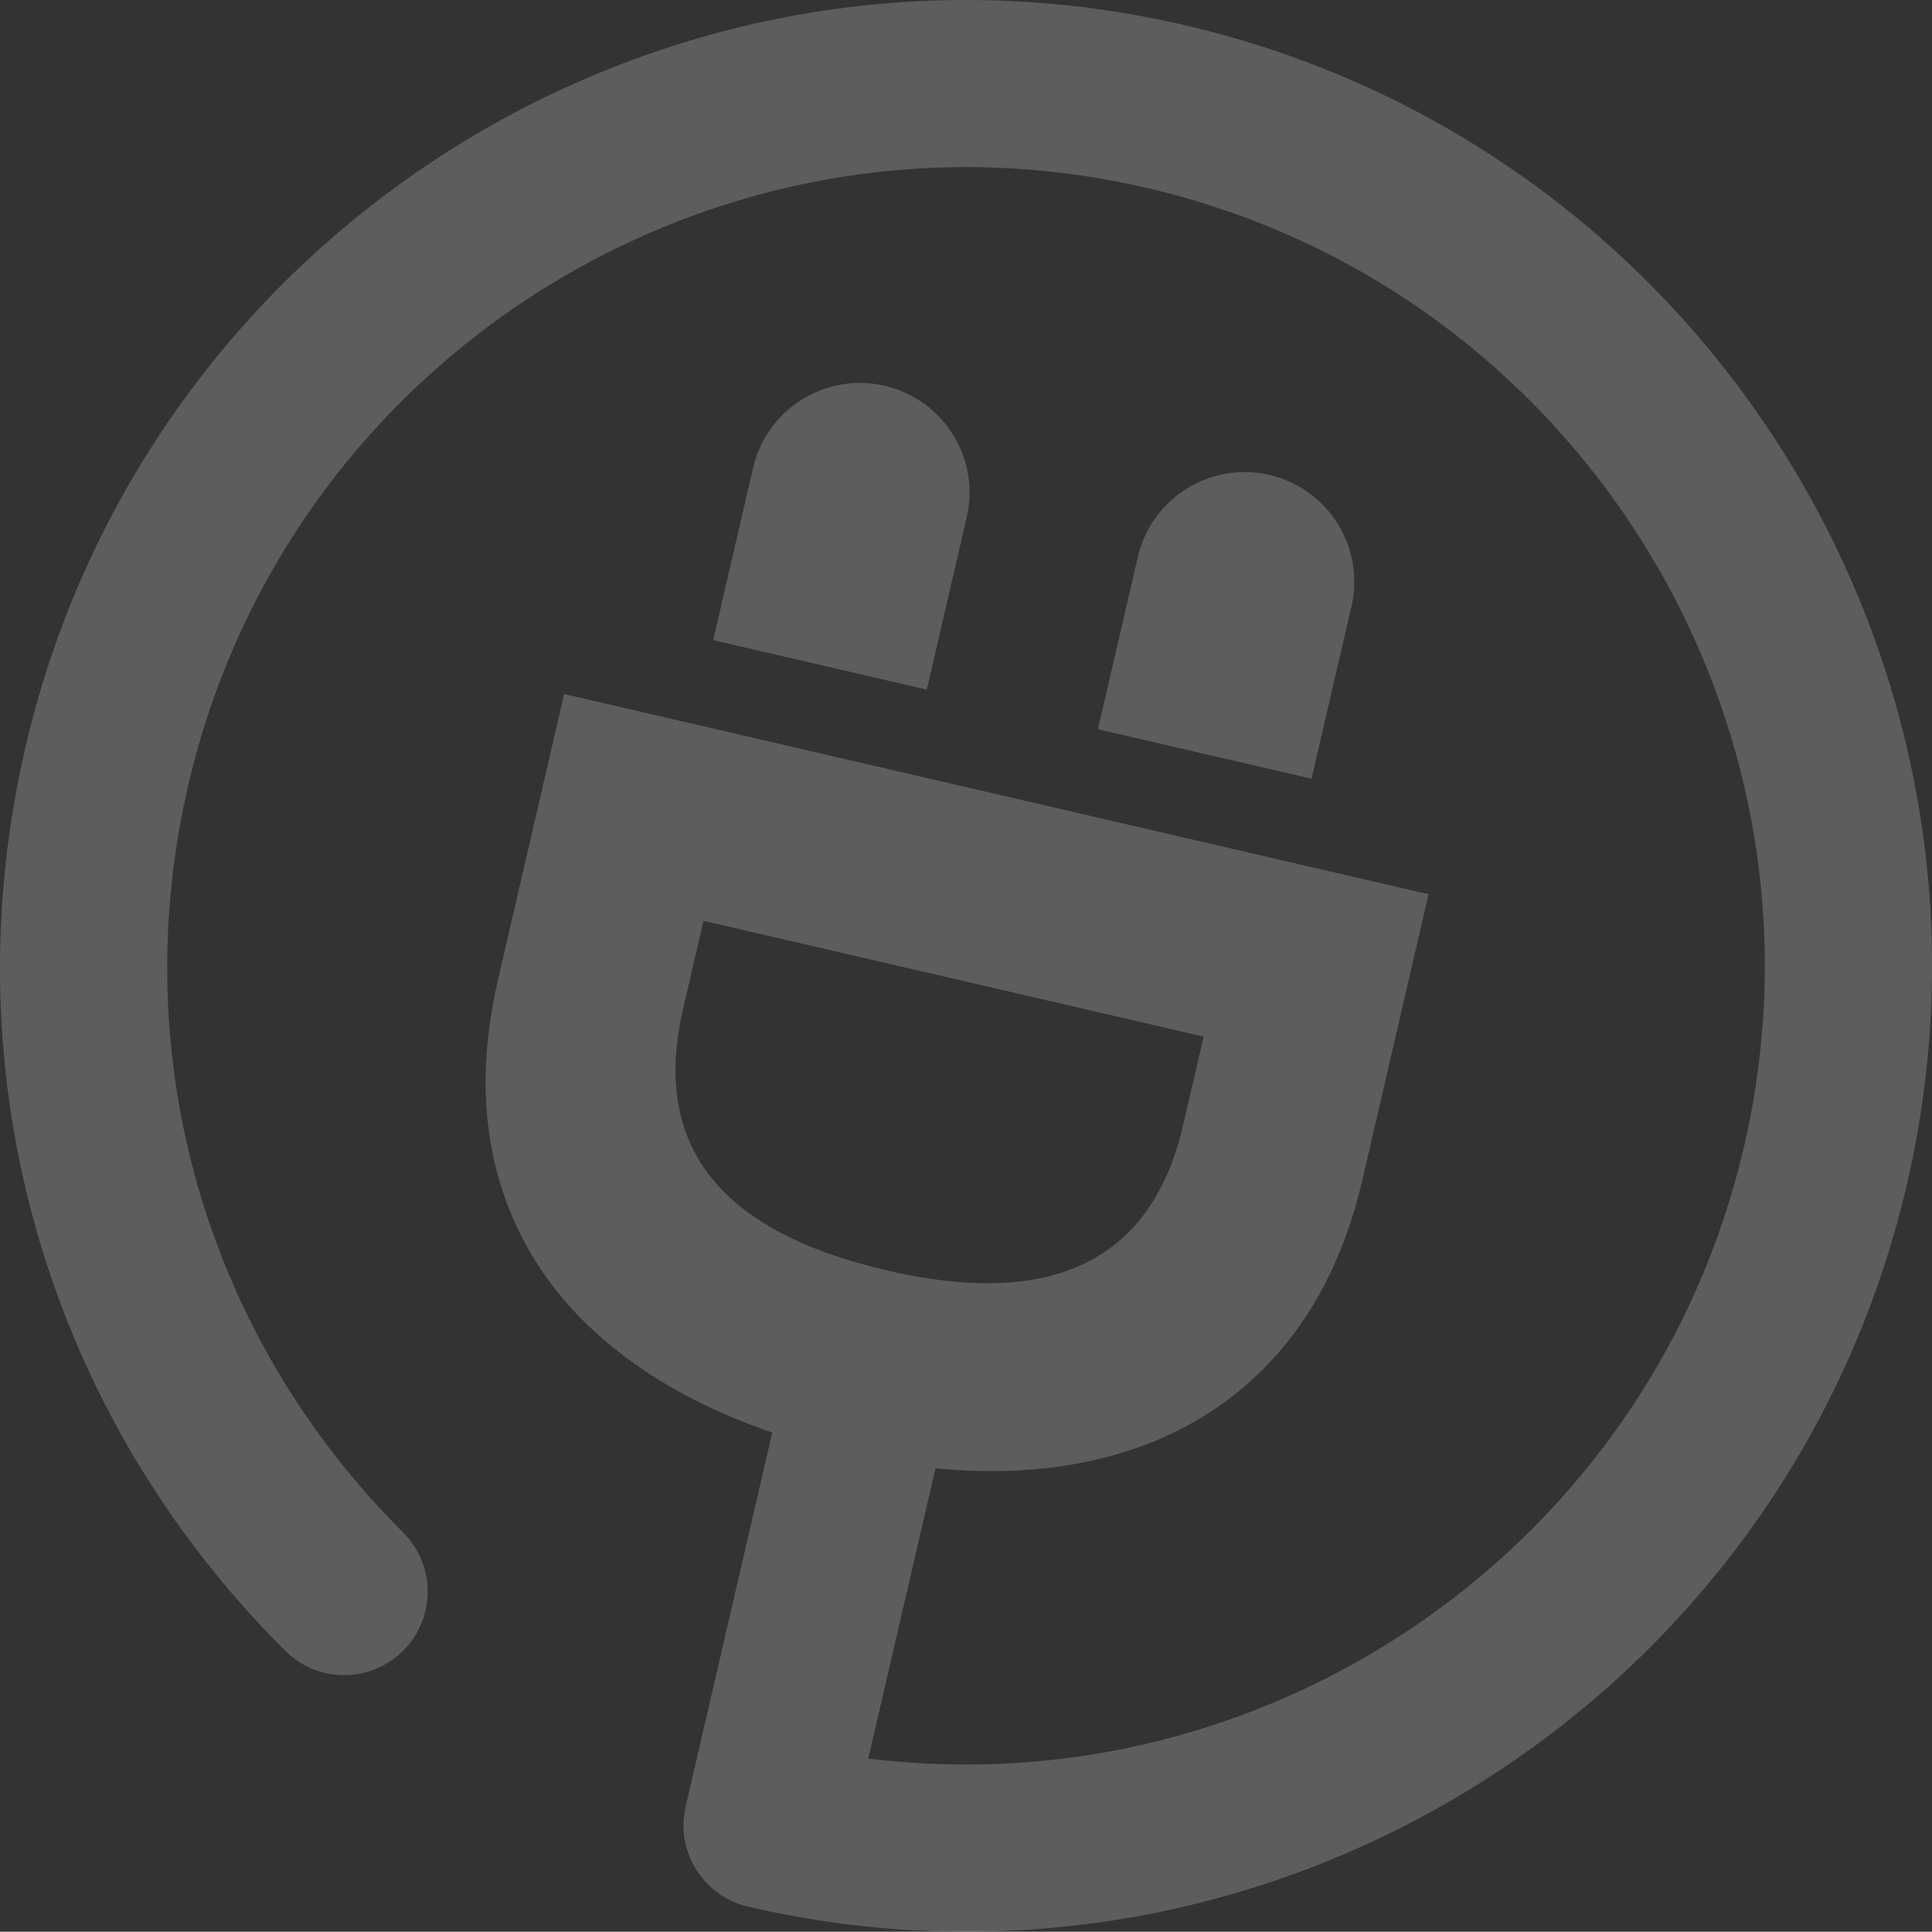 <?xml version="1.0" encoding="UTF-8"?>
<svg id="Calque_2" data-name="Calque 2" xmlns="http://www.w3.org/2000/svg" viewBox="0 0 428.45 428.39">
  <rect x="0" y="0" width="428.45" height="428.39" fill="#333333" stroke="none"/>
  <defs>
    <style>
      .cls-1 {
        fill: #fff;
      }

      .cls-2 {
        opacity: .21;
      }
    </style>
  </defs>
  <g id="Mode_Isolation" data-name="Mode Isolation">
    <g class="cls-2">
      <path class="cls-1" d="M165.93,422.84c-9.97-2.31-16.18-12.26-13.87-22.23l19.24-83.08c2.31-9.97,12.26-16.18,22.23-13.87,9.97,2.31,16.18,12.26,13.87,22.23l-14.85,64.09c88.78,11.02,173.62-46.78,194.24-135.82,22.04-95.14-37.44-190.47-132.58-212.51C159.09,19.61,63.75,79.09,41.72,174.23c-13.92,60.1,3.9,122.01,47.67,165.6,7.25,7.22,7.27,18.95.05,26.2-7.22,7.25-18.95,7.28-26.2.05C10.32,313.39-11.22,238.54,5.61,165.87,32.26,50.82,147.54-21.1,262.59,5.55c115.05,26.65,186.97,141.93,160.32,256.97-26.65,115.05-141.93,186.96-256.98,160.32Z"/>
      <path class="cls-1" d="M316.8,198.31l-14.67,63.35c-3.97,17.13-11.2,31.01-21.7,41.65-10.5,10.64-23.7,17.6-39.59,20.88-15.89,3.28-33.71,2.63-53.45-1.94-19.92-4.61-36.35-11.86-49.29-21.74-12.94-9.88-21.78-21.91-26.53-36.08-4.76-14.18-5.13-29.9-1.13-47.17l14.67-63.35,191.69,44.4ZM151.47,223.79c-3.5,15.09-1.49,27.45,6.02,37.06,7.51,9.61,20.6,16.58,39.27,20.91,36.79,8.52,58.67-2.24,65.63-32.28l4.54-19.59-110.92-25.69-4.54,19.59Z"/>
      <path class="cls-1" d="M290.85,172.69l8.85-38.2c3.03-13.08-5.12-26.14-18.2-29.17-13.08-3.03-26.14,5.12-29.17,18.2l-8.85,38.2,47.37,10.97Z"/>
      <path class="cls-1" d="M205.53,152.93l8.85-38.2c3.03-13.08-5.12-26.14-18.2-29.17s-26.14,5.12-29.17,18.2l-8.85,38.2,47.37,10.97Z"/>
    </g>
  </g>
</svg>